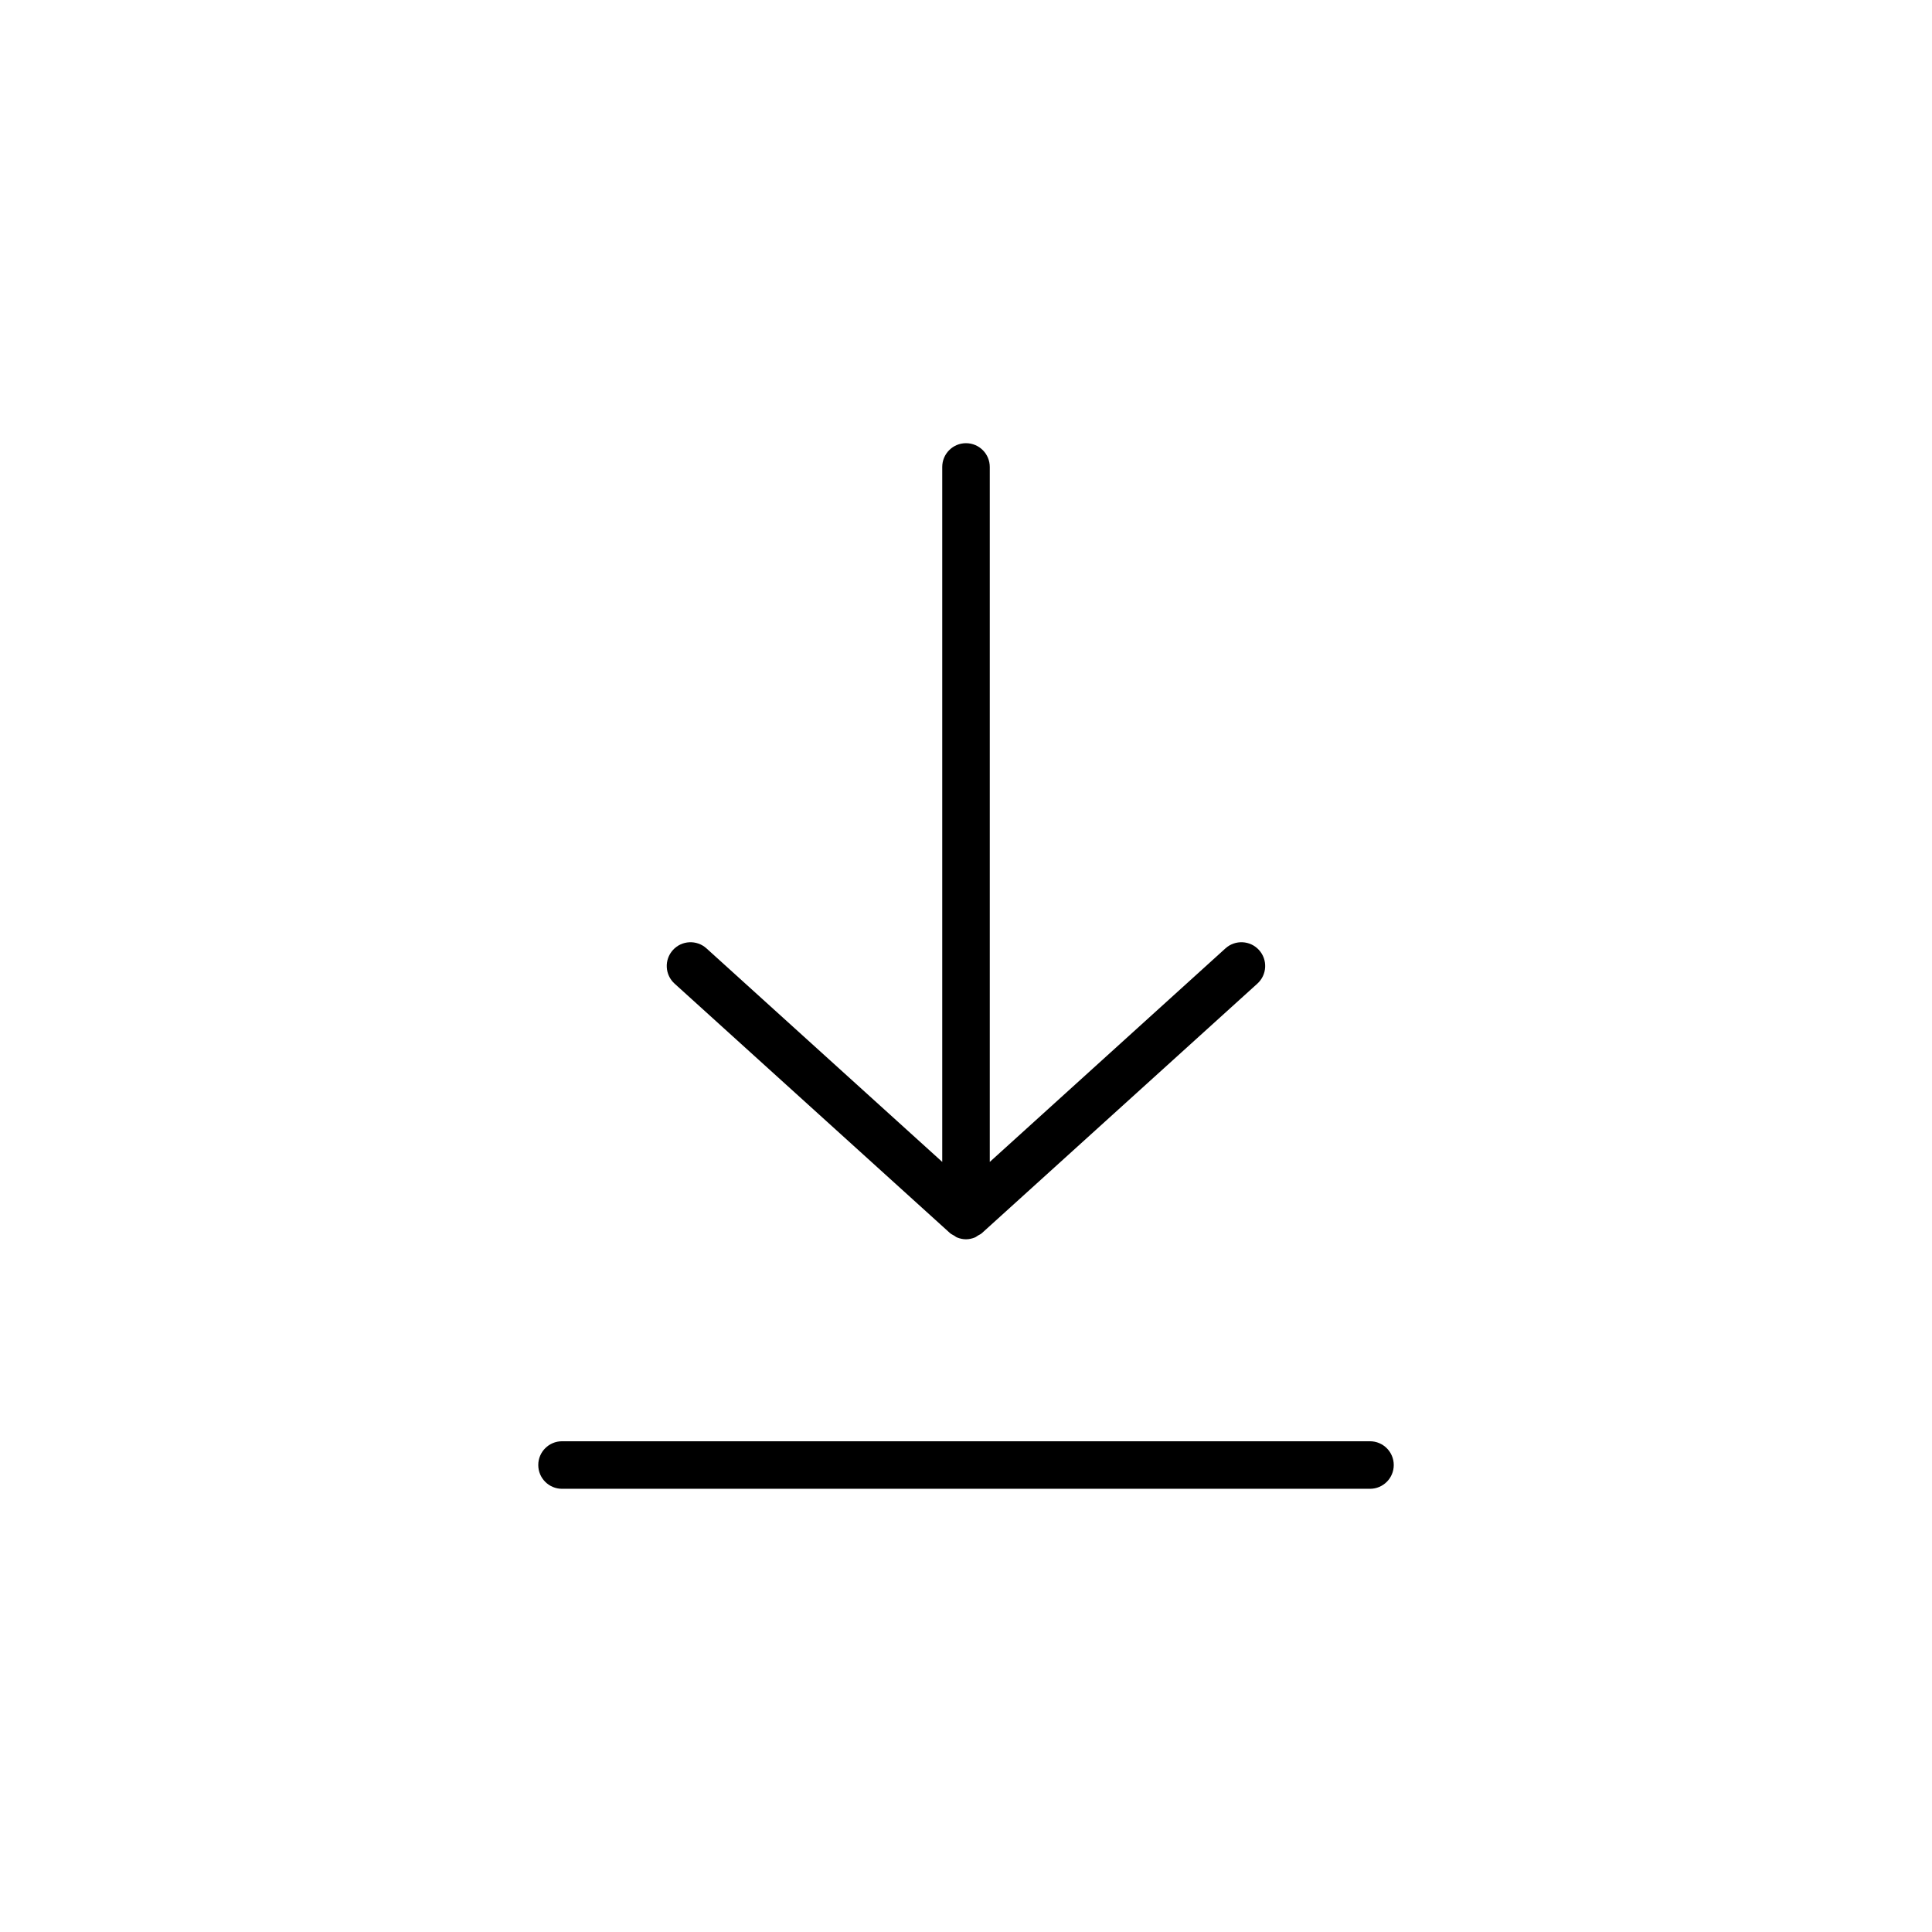 <?xml version="1.0" encoding="UTF-8"?>
<!-- The Best Svg Icon site in the world: iconSvg.co, Visit us! https://iconsvg.co -->
<svg fill="#000000" width="800px" height="800px" version="1.1" viewBox="144 144 512 512" xmlns="http://www.w3.org/2000/svg">
 <path d="m513.36 532.25c0 3.477-2.82 6.297-6.297 6.297h-214.12c-3.477 0-6.297-2.82-6.297-6.297-0.004-3.477 2.816-6.301 6.293-6.301h214.12c3.481 0 6.301 2.824 6.301 6.301zm-113.36-270.8c-3.477 0-6.297 2.82-6.297 6.297v184.17l-62.48-56.586c-2.578-2.332-6.566-2.133-8.898 0.441-2.336 2.578-2.137 6.559 0.438 8.898l73.004 66.121c0.312 0.281 0.684 0.422 1.031 0.637 0.289 0.176 0.539 0.398 0.855 0.523 0.75 0.301 1.543 0.473 2.336 0.473 0.797 0 1.586-0.172 2.336-0.473 0.316-0.125 0.562-0.348 0.855-0.523 0.348-0.207 0.727-0.352 1.031-0.637l73.004-66.121c2.574-2.336 2.777-6.316 0.438-8.898-2.328-2.574-6.316-2.777-8.898-0.441l-62.457 56.59v-184.17c0-3.477-2.82-6.301-6.297-6.301z"/>
</svg>